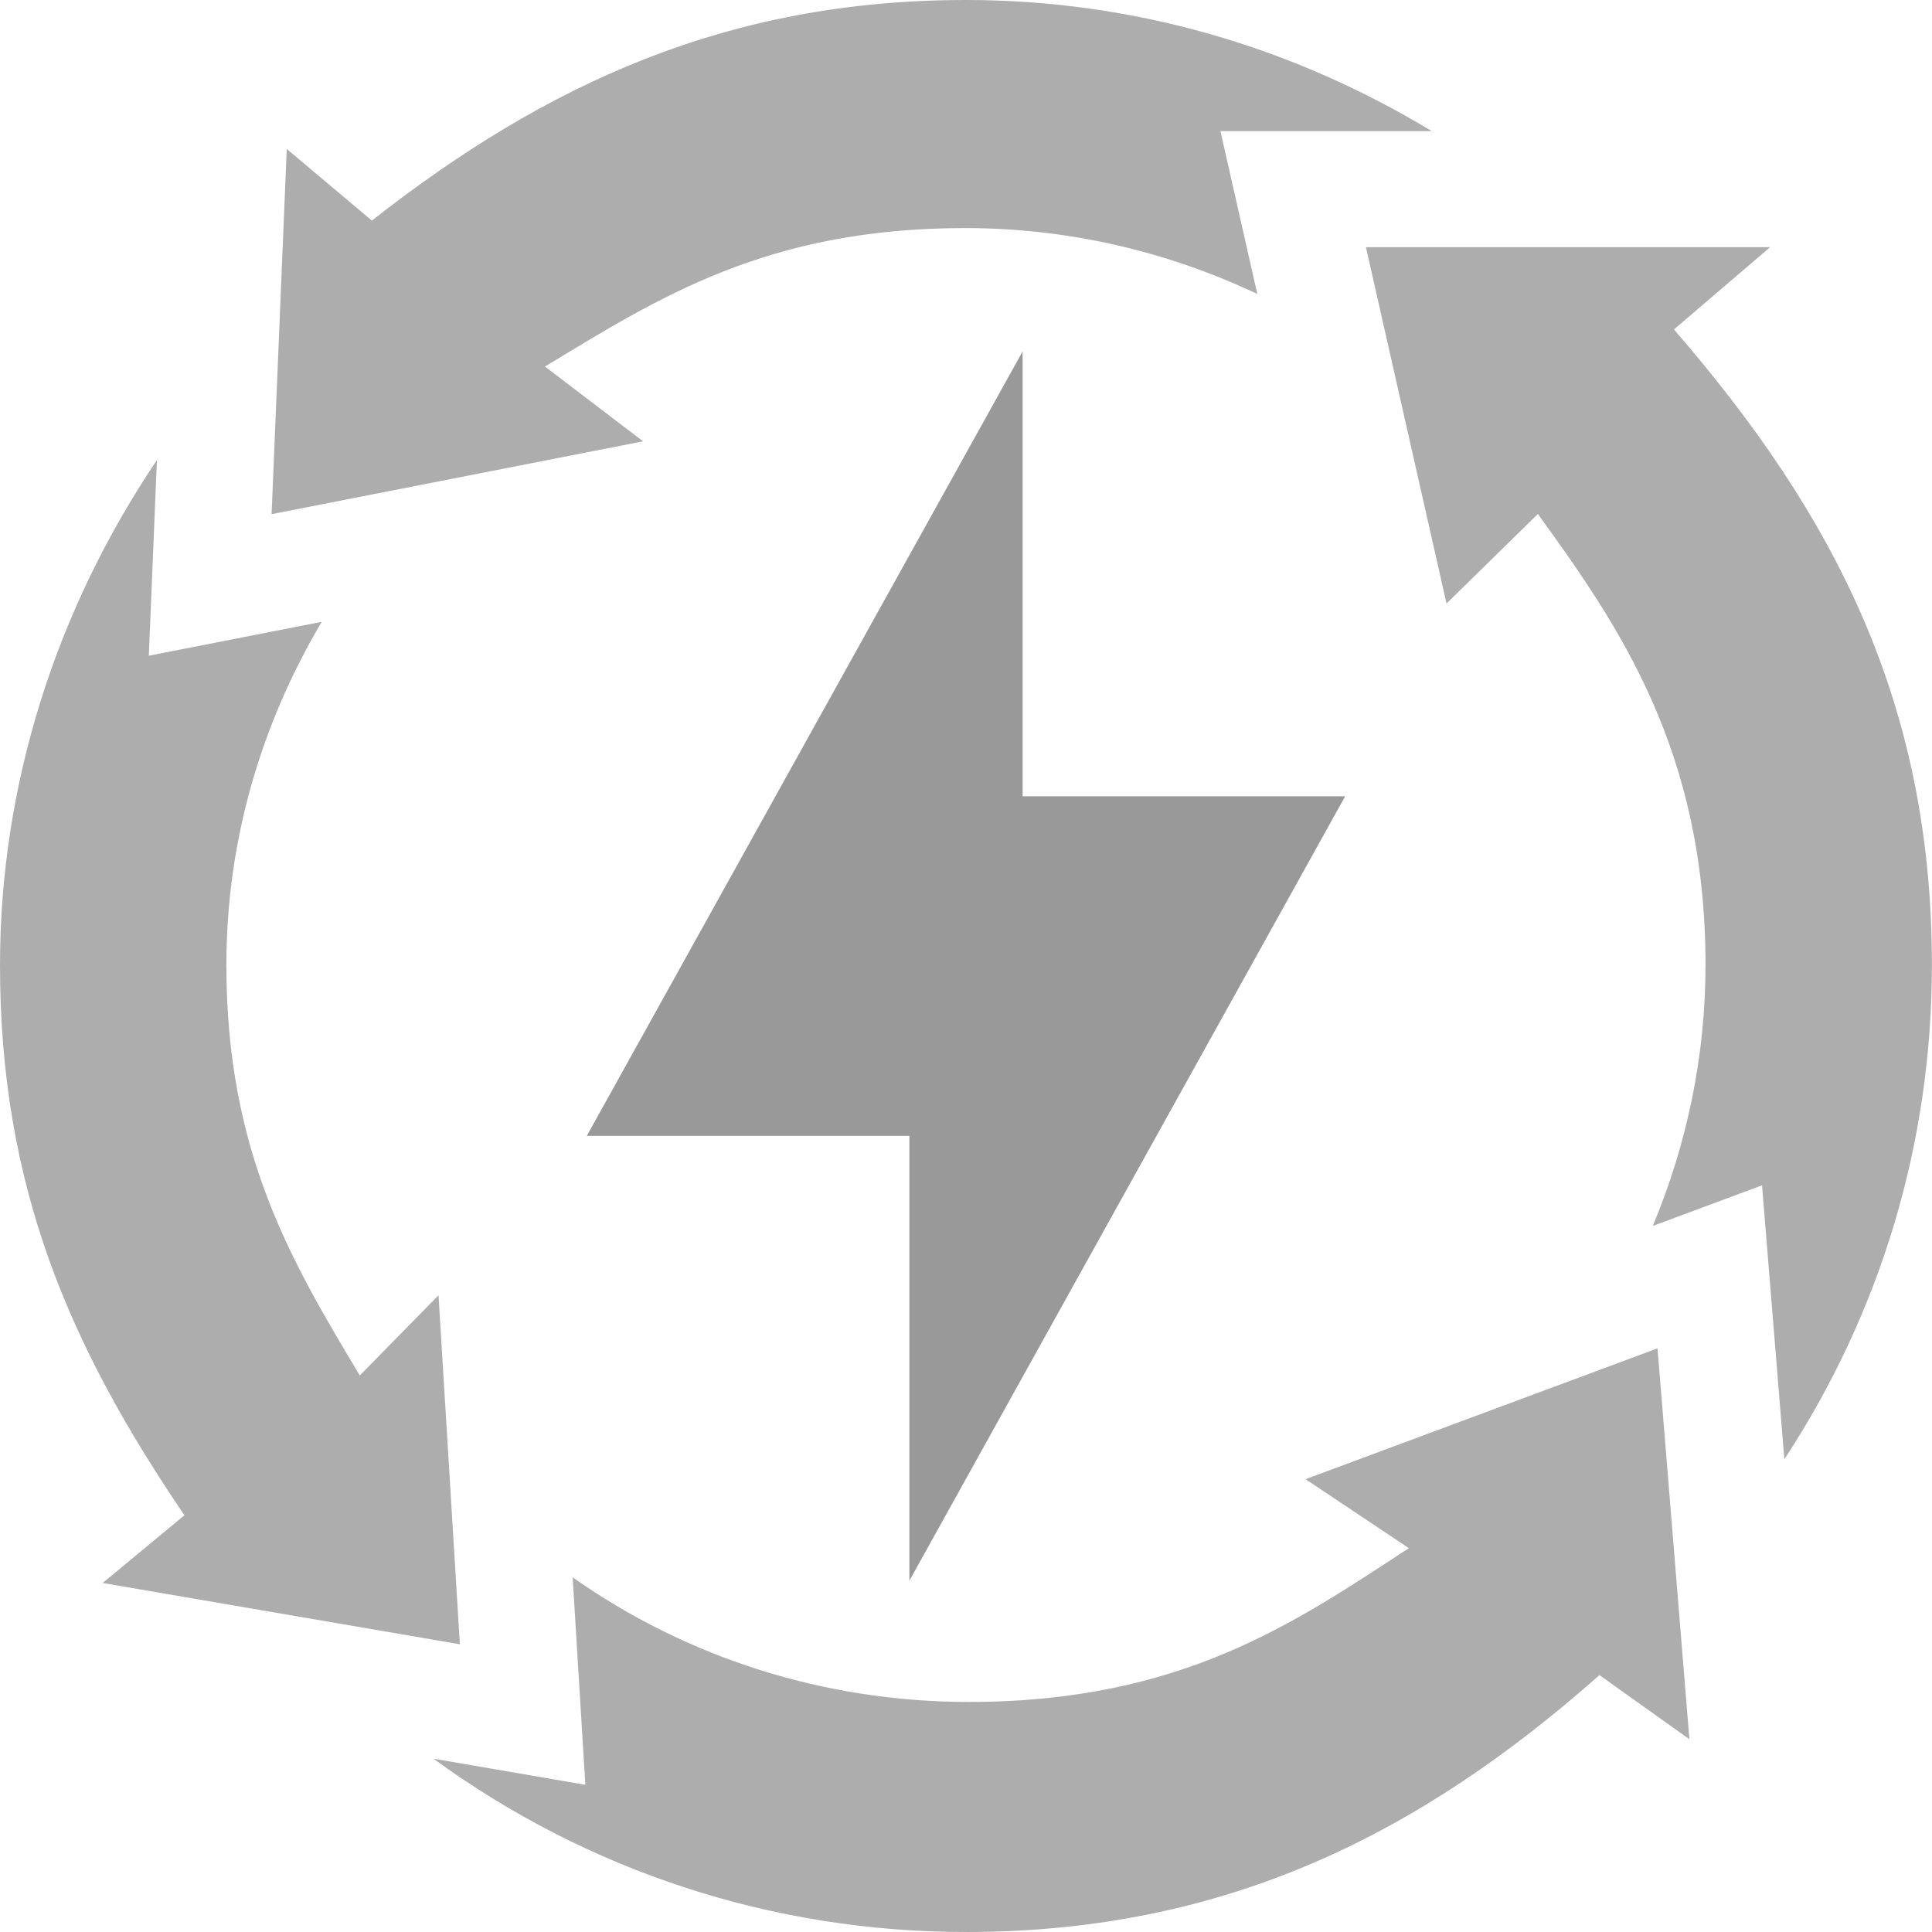 <svg width="40" height="40" viewBox="0 0 40 40" fill="none" xmlns="http://www.w3.org/2000/svg">
<g clip-path="url(#clip0_1725_21)">
<path d="M27.85 16.486H21.172V7.276L12.149 23.517H18.828V32.726L27.85 16.486Z" fill="#999999"/>
<path d="M9.521 34.043L9.079 26.817L7.449 28.478C6.047 26.133 4.687 23.88 4.687 19.981C4.687 17.436 5.388 15.024 6.661 12.874L3.081 13.576L3.249 9.526C1.171 12.607 0 16.229 0 19.981C0 24.579 1.447 27.882 3.819 31.372L2.125 32.774L9.521 34.043Z" fill="#ADADAD"/>
<path d="M29.643 2.715C26.738 0.957 23.453 0 19.998 0C15.066 0 11.308 1.736 7.699 4.567L5.937 3.084L5.623 10.645L13.314 9.137L11.283 7.589C13.628 6.17 15.87 4.722 19.981 4.722C22.117 4.722 24.168 5.206 26.031 6.086L25.268 2.715H29.643Z" fill="#ADADAD"/>
<path d="M34.657 6.821L36.649 5.117H28.28L29.949 12.495L31.84 10.641C33.538 12.984 35.311 15.56 35.311 19.98C35.311 21.849 34.931 23.679 34.219 25.382L36.481 24.541L36.943 30.213C38.936 27.172 39.998 23.672 39.998 19.98C39.998 14.529 37.959 10.633 34.657 6.821Z" fill="#ADADAD"/>
<path d="M34.317 27.916L27.03 30.625L29.169 32.053C26.825 33.583 24.473 35.237 20.059 35.237C17.045 35.237 14.202 34.31 11.856 32.657L12.119 36.952L8.975 36.412C12.162 38.737 15.987 40 19.999 40C25.408 40 29.429 37.944 33.115 34.681L34.977 36.009L34.317 27.916Z" fill="#ADADAD"/>
</g>
<defs>
<clipPath id="clip0_1725_21">
<rect width="39.998" height="40" fill="white"/>
</clipPath>
</defs>
</svg>
